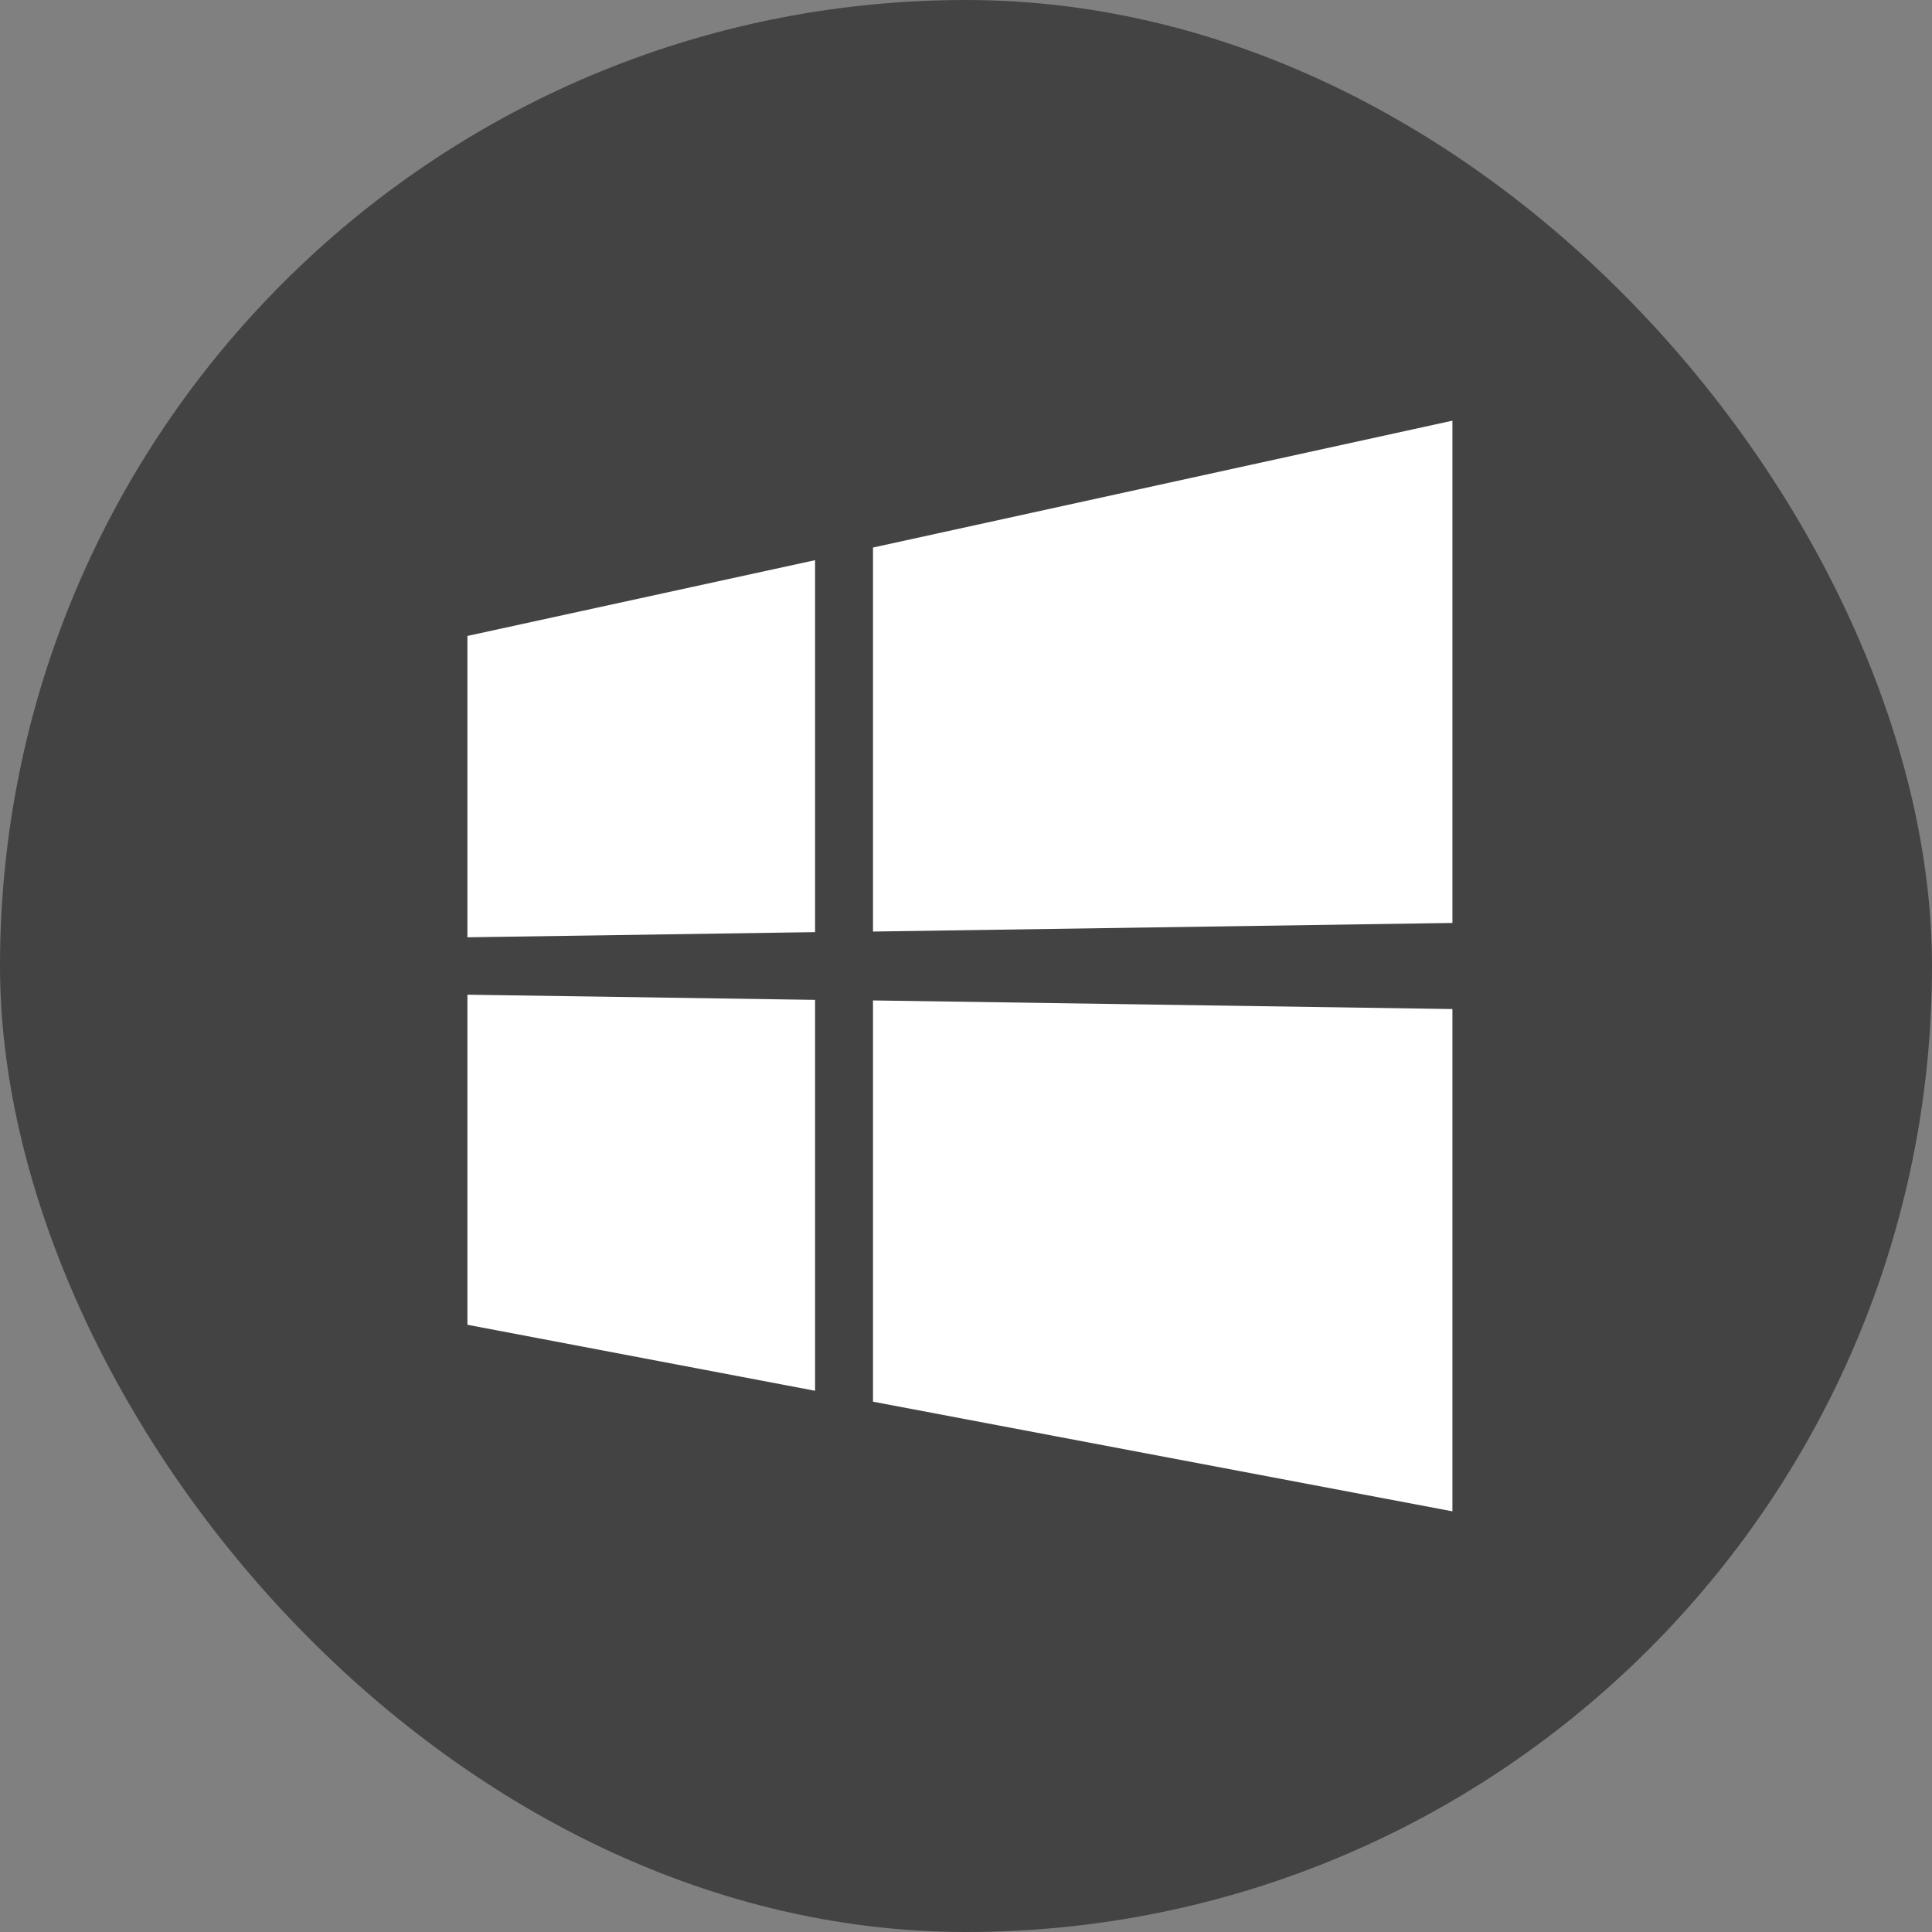 <?xml version="1.0" encoding="UTF-8"?>
<svg width="124px" height="124px" viewBox="0 0 124 124" version="1.1" xmlns="http://www.w3.org/2000/svg" xmlns:xlink="http://www.w3.org/1999/xlink">
    <rect x="0" y="0" width="124" height="124" fill="#808080" stroke="none"/>
    <title>windows</title>
    <g id="WEB" stroke="none" stroke-width="1" fill="none" fill-rule="evenodd">
        <g id="官网web-首页备份-2" transform="translate(-252, -874)" fill-rule="nonzero">
            <g id="下载" transform="translate(200, 646)">
                <g id="1" transform="translate(0, 188)">
                    <g id="windows" transform="translate(52, 40)">
                        <rect id="矩形" fill="#434343" x="0" y="0" width="124" height="124" rx="62"></rect>
                        <path d="M30,60.158 L30,40.816 L52.313,35.953 L52.313,59.826 L30,60.158 M93.219,27 L93.219,59.237 L56.031,59.789 L56.031,35.142 L93.219,27 M30,63.842 L52.313,64.174 L52.313,89.263 L30,85.026 L30,63.842 M93.219,64.763 L93.219,97 L56.031,89.963 L56.031,64.21 L93.219,64.763 Z" id="形状" fill="#FFFFFF"></path>
                    </g>
                </g>
            </g>
        </g>
    </g>
</svg>